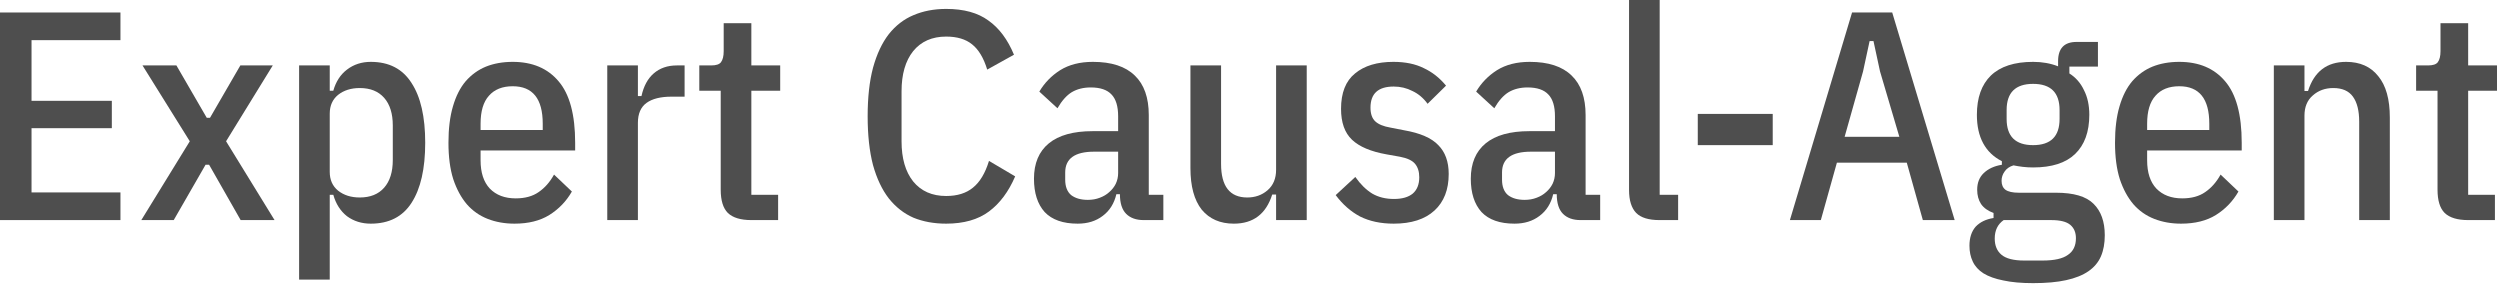 <?xml version="1.0" encoding="utf-8"?>
<svg xmlns="http://www.w3.org/2000/svg" fill="none" height="100%" overflow="visible" preserveAspectRatio="none" style="display: block;" viewBox="0 0 580 66" width="100%">
<g id="Expert Causal-Agent">
<path d="M0 51.06V2.898H27.945V9.315H7.314V23.391H25.944V29.739H7.314V44.643H27.945V51.06H0Z" fill="#4E4E4E"/>
<path d="M32.784 51.06L44.031 32.775L33.06 15.18H40.926L47.964 27.324H48.723L55.761 15.18H63.282L52.449 32.775L63.696 51.06H55.83L48.516 38.226H47.688L40.305 51.06H32.784Z" fill="#4E4E4E"/>
<path d="M69.393 15.18H76.5V21.045H77.328C77.926 18.929 78.984 17.296 80.502 16.146C82.066 14.95 83.906 14.352 86.022 14.352C90.254 14.352 93.405 15.985 95.475 19.251C97.591 22.471 98.649 27.094 98.649 33.12C98.649 39.146 97.591 43.792 95.475 47.058C93.405 50.278 90.254 51.888 86.022 51.888C83.906 51.888 82.066 51.313 80.502 50.163C78.984 48.967 77.926 47.311 77.328 45.195H76.5V64.86H69.393V15.18ZM83.469 45.816C85.907 45.816 87.793 45.057 89.127 43.539C90.461 42.021 91.128 39.882 91.128 37.122V29.118C91.128 26.358 90.461 24.219 89.127 22.701C87.793 21.183 85.907 20.424 83.469 20.424C81.445 20.424 79.766 20.953 78.432 22.011C77.144 23.069 76.5 24.518 76.5 26.358V39.882C76.5 41.722 77.144 43.171 78.432 44.229C79.766 45.287 81.445 45.816 83.469 45.816Z" fill="#4E4E4E"/>
<path d="M119.36 51.888C117.106 51.888 115.036 51.52 113.15 50.784C111.264 50.048 109.654 48.921 108.32 47.403C106.986 45.839 105.928 43.884 105.146 41.538C104.41 39.192 104.042 36.386 104.042 33.12C104.042 29.854 104.387 27.048 105.077 24.702C105.767 22.31 106.756 20.355 108.044 18.837C109.378 17.319 110.942 16.192 112.736 15.456C114.576 14.72 116.646 14.352 118.946 14.352C123.5 14.352 127.042 15.847 129.572 18.837C132.148 21.827 133.436 26.588 133.436 33.12V34.914H111.494V37.191C111.494 40.043 112.207 42.228 113.633 43.746C115.105 45.264 117.106 46.023 119.636 46.023C121.798 46.023 123.569 45.54 124.949 44.574C126.375 43.608 127.571 42.251 128.537 40.503L132.677 44.436C131.389 46.69 129.641 48.507 127.433 49.887C125.271 51.221 122.58 51.888 119.36 51.888ZM118.946 20.01C116.554 20.01 114.714 20.746 113.426 22.218C112.138 23.644 111.494 25.806 111.494 28.704V30.153H125.915V28.704C125.915 22.908 123.592 20.01 118.946 20.01Z" fill="#4E4E4E"/>
<path d="M140.886 51.06V15.18H147.993V22.287H148.821C149.327 19.987 150.27 18.239 151.65 17.043C153.076 15.801 154.87 15.18 157.032 15.18H158.826V22.425H155.79C153.26 22.425 151.328 22.908 149.994 23.874C148.66 24.84 147.993 26.381 147.993 28.497V51.06H140.886Z" fill="#4E4E4E"/>
<path d="M174.313 51.06C171.829 51.06 170.012 50.508 168.862 49.404C167.758 48.3 167.206 46.506 167.206 44.022V21.045H162.238V15.18H164.998C166.148 15.18 166.907 14.927 167.275 14.421C167.689 13.869 167.896 13.018 167.896 11.868V5.382H174.313V15.18H181.006V21.045H174.313V45.195H180.523V51.06H174.313Z" fill="#4E4E4E"/>
<path d="M219.511 51.888C216.705 51.888 214.175 51.428 211.921 50.508C209.713 49.542 207.804 48.047 206.194 46.023C204.63 43.999 203.411 41.423 202.537 38.295C201.709 35.121 201.295 31.349 201.295 26.979C201.295 22.609 201.709 18.86 202.537 15.732C203.411 12.558 204.63 9.959 206.194 7.935C207.804 5.911 209.713 4.439 211.921 3.519C214.175 2.553 216.705 2.07 219.511 2.07C223.605 2.07 226.871 2.967 229.309 4.761C231.793 6.509 233.771 9.154 235.243 12.696L229.033 16.146C228.205 13.432 227.032 11.477 225.514 10.281C224.042 9.085 222.041 8.487 219.511 8.487C216.245 8.487 213.692 9.614 211.852 11.868C210.058 14.122 209.161 17.227 209.161 21.183V32.775C209.161 36.731 210.058 39.836 211.852 42.09C213.692 44.344 216.245 45.471 219.511 45.471C222.087 45.471 224.157 44.827 225.721 43.539C227.331 42.251 228.573 40.181 229.447 37.329L235.519 40.917C234.001 44.459 231.977 47.173 229.447 49.059C226.917 50.945 223.605 51.888 219.511 51.888Z" fill="#4E4E4E"/>
<path d="M265.343 51.06C263.595 51.06 262.238 50.577 261.272 49.611C260.306 48.645 259.823 47.127 259.823 45.057H258.995C258.489 47.219 257.431 48.898 255.821 50.094C254.257 51.29 252.325 51.888 250.025 51.888C246.621 51.888 244.068 50.991 242.366 49.197C240.71 47.357 239.882 44.781 239.882 41.469C239.882 37.881 241.032 35.144 243.332 33.258C245.632 31.372 249.013 30.429 253.475 30.429H259.409V26.979C259.409 24.679 258.903 23 257.891 21.942C256.879 20.838 255.269 20.286 253.061 20.286C251.359 20.286 249.887 20.654 248.645 21.39C247.449 22.126 246.345 23.368 245.333 25.116L241.124 21.252C242.32 19.228 243.93 17.572 245.954 16.284C248.024 14.996 250.554 14.352 253.544 14.352C257.868 14.352 261.111 15.41 263.273 17.526C265.435 19.596 266.516 22.655 266.516 26.703V45.195H269.897V51.06H265.343ZM252.371 46.368C253.383 46.368 254.303 46.207 255.131 45.885C256.005 45.563 256.741 45.126 257.339 44.574C257.983 44.022 258.489 43.378 258.857 42.642C259.225 41.86 259.409 41.032 259.409 40.158V35.19H253.82C249.358 35.19 247.127 36.8 247.127 40.02V41.676C247.127 43.286 247.587 44.482 248.507 45.264C249.473 46 250.761 46.368 252.371 46.368Z" fill="#4E4E4E"/>
<path d="M296.053 45.126H295.156C293.73 49.634 290.763 51.888 286.255 51.888C283.081 51.888 280.597 50.807 278.803 48.645C277.055 46.437 276.181 43.217 276.181 38.985V15.18H283.288V38.019C283.288 43.217 285.312 45.816 289.36 45.816C291.2 45.816 292.764 45.264 294.052 44.16C295.386 43.01 296.053 41.423 296.053 39.399V15.18H303.16V51.06H296.053V45.126Z" fill="#4E4E4E"/>
<path d="M323.335 51.888C320.345 51.888 317.746 51.336 315.538 50.232C313.376 49.082 311.49 47.426 309.88 45.264L314.434 41.055C315.63 42.757 316.941 44.045 318.367 44.919C319.793 45.747 321.472 46.161 323.404 46.161C325.29 46.161 326.739 45.747 327.751 44.919C328.763 44.045 329.269 42.78 329.269 41.124C329.269 39.836 328.947 38.801 328.303 38.019C327.659 37.237 326.486 36.685 324.784 36.363L321.679 35.811C318.045 35.167 315.377 34.04 313.675 32.43C311.973 30.82 311.122 28.428 311.122 25.254C311.122 21.528 312.203 18.791 314.365 17.043C316.527 15.249 319.494 14.352 323.266 14.352C326.026 14.352 328.372 14.835 330.304 15.801C332.282 16.721 334.007 18.078 335.479 19.872L331.201 24.081C330.235 22.747 329.062 21.758 327.682 21.114C326.348 20.424 324.899 20.079 323.335 20.079C319.747 20.079 317.953 21.712 317.953 24.978C317.953 26.404 318.321 27.462 319.057 28.152C319.793 28.842 320.966 29.325 322.576 29.601L325.75 30.222C329.476 30.866 332.121 32.016 333.685 33.672C335.295 35.282 336.1 37.513 336.1 40.365C336.1 43.999 334.996 46.828 332.788 48.852C330.58 50.876 327.429 51.888 323.335 51.888Z" fill="#4E4E4E"/>
<path d="M366.687 51.06C364.939 51.06 363.582 50.577 362.616 49.611C361.65 48.645 361.167 47.127 361.167 45.057H360.339C359.833 47.219 358.775 48.898 357.165 50.094C355.601 51.29 353.669 51.888 351.369 51.888C347.965 51.888 345.412 50.991 343.71 49.197C342.054 47.357 341.226 44.781 341.226 41.469C341.226 37.881 342.376 35.144 344.676 33.258C346.976 31.372 350.357 30.429 354.819 30.429H360.753V26.979C360.753 24.679 360.247 23 359.235 21.942C358.223 20.838 356.613 20.286 354.405 20.286C352.703 20.286 351.231 20.654 349.989 21.39C348.793 22.126 347.689 23.368 346.677 25.116L342.468 21.252C343.664 19.228 345.274 17.572 347.298 16.284C349.368 14.996 351.898 14.352 354.888 14.352C359.212 14.352 362.455 15.41 364.617 17.526C366.779 19.596 367.86 22.655 367.86 26.703V45.195H371.241V51.06H366.687ZM353.715 46.368C354.727 46.368 355.647 46.207 356.475 45.885C357.349 45.563 358.085 45.126 358.683 44.574C359.327 44.022 359.833 43.378 360.201 42.642C360.569 41.86 360.753 41.032 360.753 40.158V35.19H355.164C350.702 35.19 348.471 36.8 348.471 40.02V41.676C348.471 43.286 348.931 44.482 349.851 45.264C350.817 46 352.105 46.368 353.715 46.368Z" fill="#4E4E4E"/>
<path d="M384.977 51.06C382.493 51.06 380.699 50.508 379.595 49.404C378.491 48.254 377.939 46.483 377.939 44.091V0H385.046V45.195H389.324V51.06H384.977Z" fill="#4E4E4E"/>
<path d="M393.883 33.672V26.427H411.271V33.672H393.883Z" fill="#4E4E4E"/>
<path d="M446.1 51.06L442.374 37.743H426.159L422.433 51.06H415.257L429.678 2.898H438.993L453.483 51.06H446.1ZM436.164 16.56L434.646 9.522H433.749L432.231 16.56L427.953 31.74H440.649L436.164 16.56Z" fill="#4E4E4E"/>
<path d="M488.308 54.579C488.308 56.465 488.009 58.098 487.411 59.478C486.813 60.858 485.847 62.008 484.513 62.928C483.179 63.848 481.454 64.538 479.338 64.998C477.268 65.458 474.715 65.688 471.679 65.688C468.965 65.688 466.665 65.481 464.779 65.067C462.893 64.699 461.352 64.147 460.156 63.411C459.006 62.675 458.178 61.755 457.672 60.651C457.166 59.593 456.913 58.374 456.913 56.994C456.913 55.154 457.396 53.682 458.362 52.578C459.374 51.52 460.754 50.853 462.502 50.577V49.404C461.214 48.944 460.248 48.254 459.604 47.334C459.006 46.414 458.707 45.31 458.707 44.022C458.707 42.412 459.213 41.124 460.225 40.158C461.283 39.146 462.686 38.502 464.434 38.226V37.398C460.57 35.42 458.638 31.832 458.638 26.634C458.638 22.678 459.719 19.642 461.881 17.526C464.089 15.41 467.355 14.352 471.679 14.352C473.795 14.352 475.727 14.697 477.475 15.387V14.214C477.475 11.224 478.901 9.729 481.753 9.729H486.721V15.456H480.097V17.043C481.569 17.963 482.696 19.251 483.478 20.907C484.306 22.517 484.72 24.426 484.72 26.634C484.72 30.59 483.616 33.626 481.408 35.742C479.246 37.812 476.003 38.847 471.679 38.847C470.851 38.847 470.046 38.801 469.264 38.709C468.528 38.617 467.815 38.502 467.125 38.364C466.205 38.64 465.515 39.123 465.055 39.813C464.595 40.457 464.365 41.17 464.365 41.952C464.365 42.872 464.664 43.562 465.262 44.022C465.906 44.482 466.941 44.712 468.367 44.712H476.992C481.086 44.712 483.984 45.563 485.686 47.265C487.434 48.967 488.308 51.405 488.308 54.579ZM481.615 55.269C481.615 53.935 481.178 52.9 480.304 52.164C479.43 51.428 477.958 51.06 475.888 51.06H464.848C463.468 52.026 462.778 53.452 462.778 55.338C462.778 56.948 463.284 58.19 464.296 59.064C465.354 59.984 467.125 60.444 469.609 60.444H473.887C476.601 60.444 478.556 60.007 479.752 59.133C480.994 58.305 481.615 57.017 481.615 55.269ZM471.679 33.672C475.773 33.672 477.82 31.648 477.82 27.6V25.53C477.82 21.482 475.773 19.458 471.679 19.458C467.585 19.458 465.538 21.482 465.538 25.53V27.6C465.538 31.648 467.585 33.672 471.679 33.672Z" fill="#4E4E4E"/>
<path d="M506.002 51.888C503.748 51.888 501.678 51.52 499.792 50.784C497.906 50.048 496.296 48.921 494.962 47.403C493.628 45.839 492.57 43.884 491.788 41.538C491.052 39.192 490.684 36.386 490.684 33.12C490.684 29.854 491.029 27.048 491.719 24.702C492.409 22.31 493.398 20.355 494.686 18.837C496.02 17.319 497.584 16.192 499.378 15.456C501.218 14.72 503.288 14.352 505.588 14.352C510.142 14.352 513.684 15.847 516.214 18.837C518.79 21.827 520.078 26.588 520.078 33.12V34.914H498.136V37.191C498.136 40.043 498.849 42.228 500.275 43.746C501.747 45.264 503.748 46.023 506.278 46.023C508.44 46.023 510.211 45.54 511.591 44.574C513.017 43.608 514.213 42.251 515.179 40.503L519.319 44.436C518.031 46.69 516.283 48.507 514.075 49.887C511.913 51.221 509.222 51.888 506.002 51.888ZM505.588 20.01C503.196 20.01 501.356 20.746 500.068 22.218C498.78 23.644 498.136 25.806 498.136 28.704V30.153H512.557V28.704C512.557 22.908 510.234 20.01 505.588 20.01Z" fill="#4E4E4E"/>
<path d="M527.529 51.06V15.18H534.636V21.114H535.464C536.89 16.606 539.834 14.352 544.296 14.352C547.516 14.352 550 15.456 551.748 17.664C553.542 19.826 554.439 23.023 554.439 27.255V51.06H547.332V28.221C547.332 25.691 546.849 23.759 545.883 22.425C544.917 21.091 543.399 20.424 541.329 20.424C539.443 20.424 537.856 20.999 536.568 22.149C535.28 23.253 534.636 24.817 534.636 26.841V51.06H527.529Z" fill="#4E4E4E"/>
<path d="M572.613 51.06C570.129 51.06 568.312 50.508 567.162 49.404C566.058 48.3 565.506 46.506 565.506 44.022V21.045H560.538V15.18H563.298C564.448 15.18 565.207 14.927 565.575 14.421C565.989 13.869 566.196 13.018 566.196 11.868V5.382H572.613V15.18H579.306V21.045H572.613V45.195H578.823V51.06H572.613Z" fill="#4E4E4E"/>
</g>
</svg>